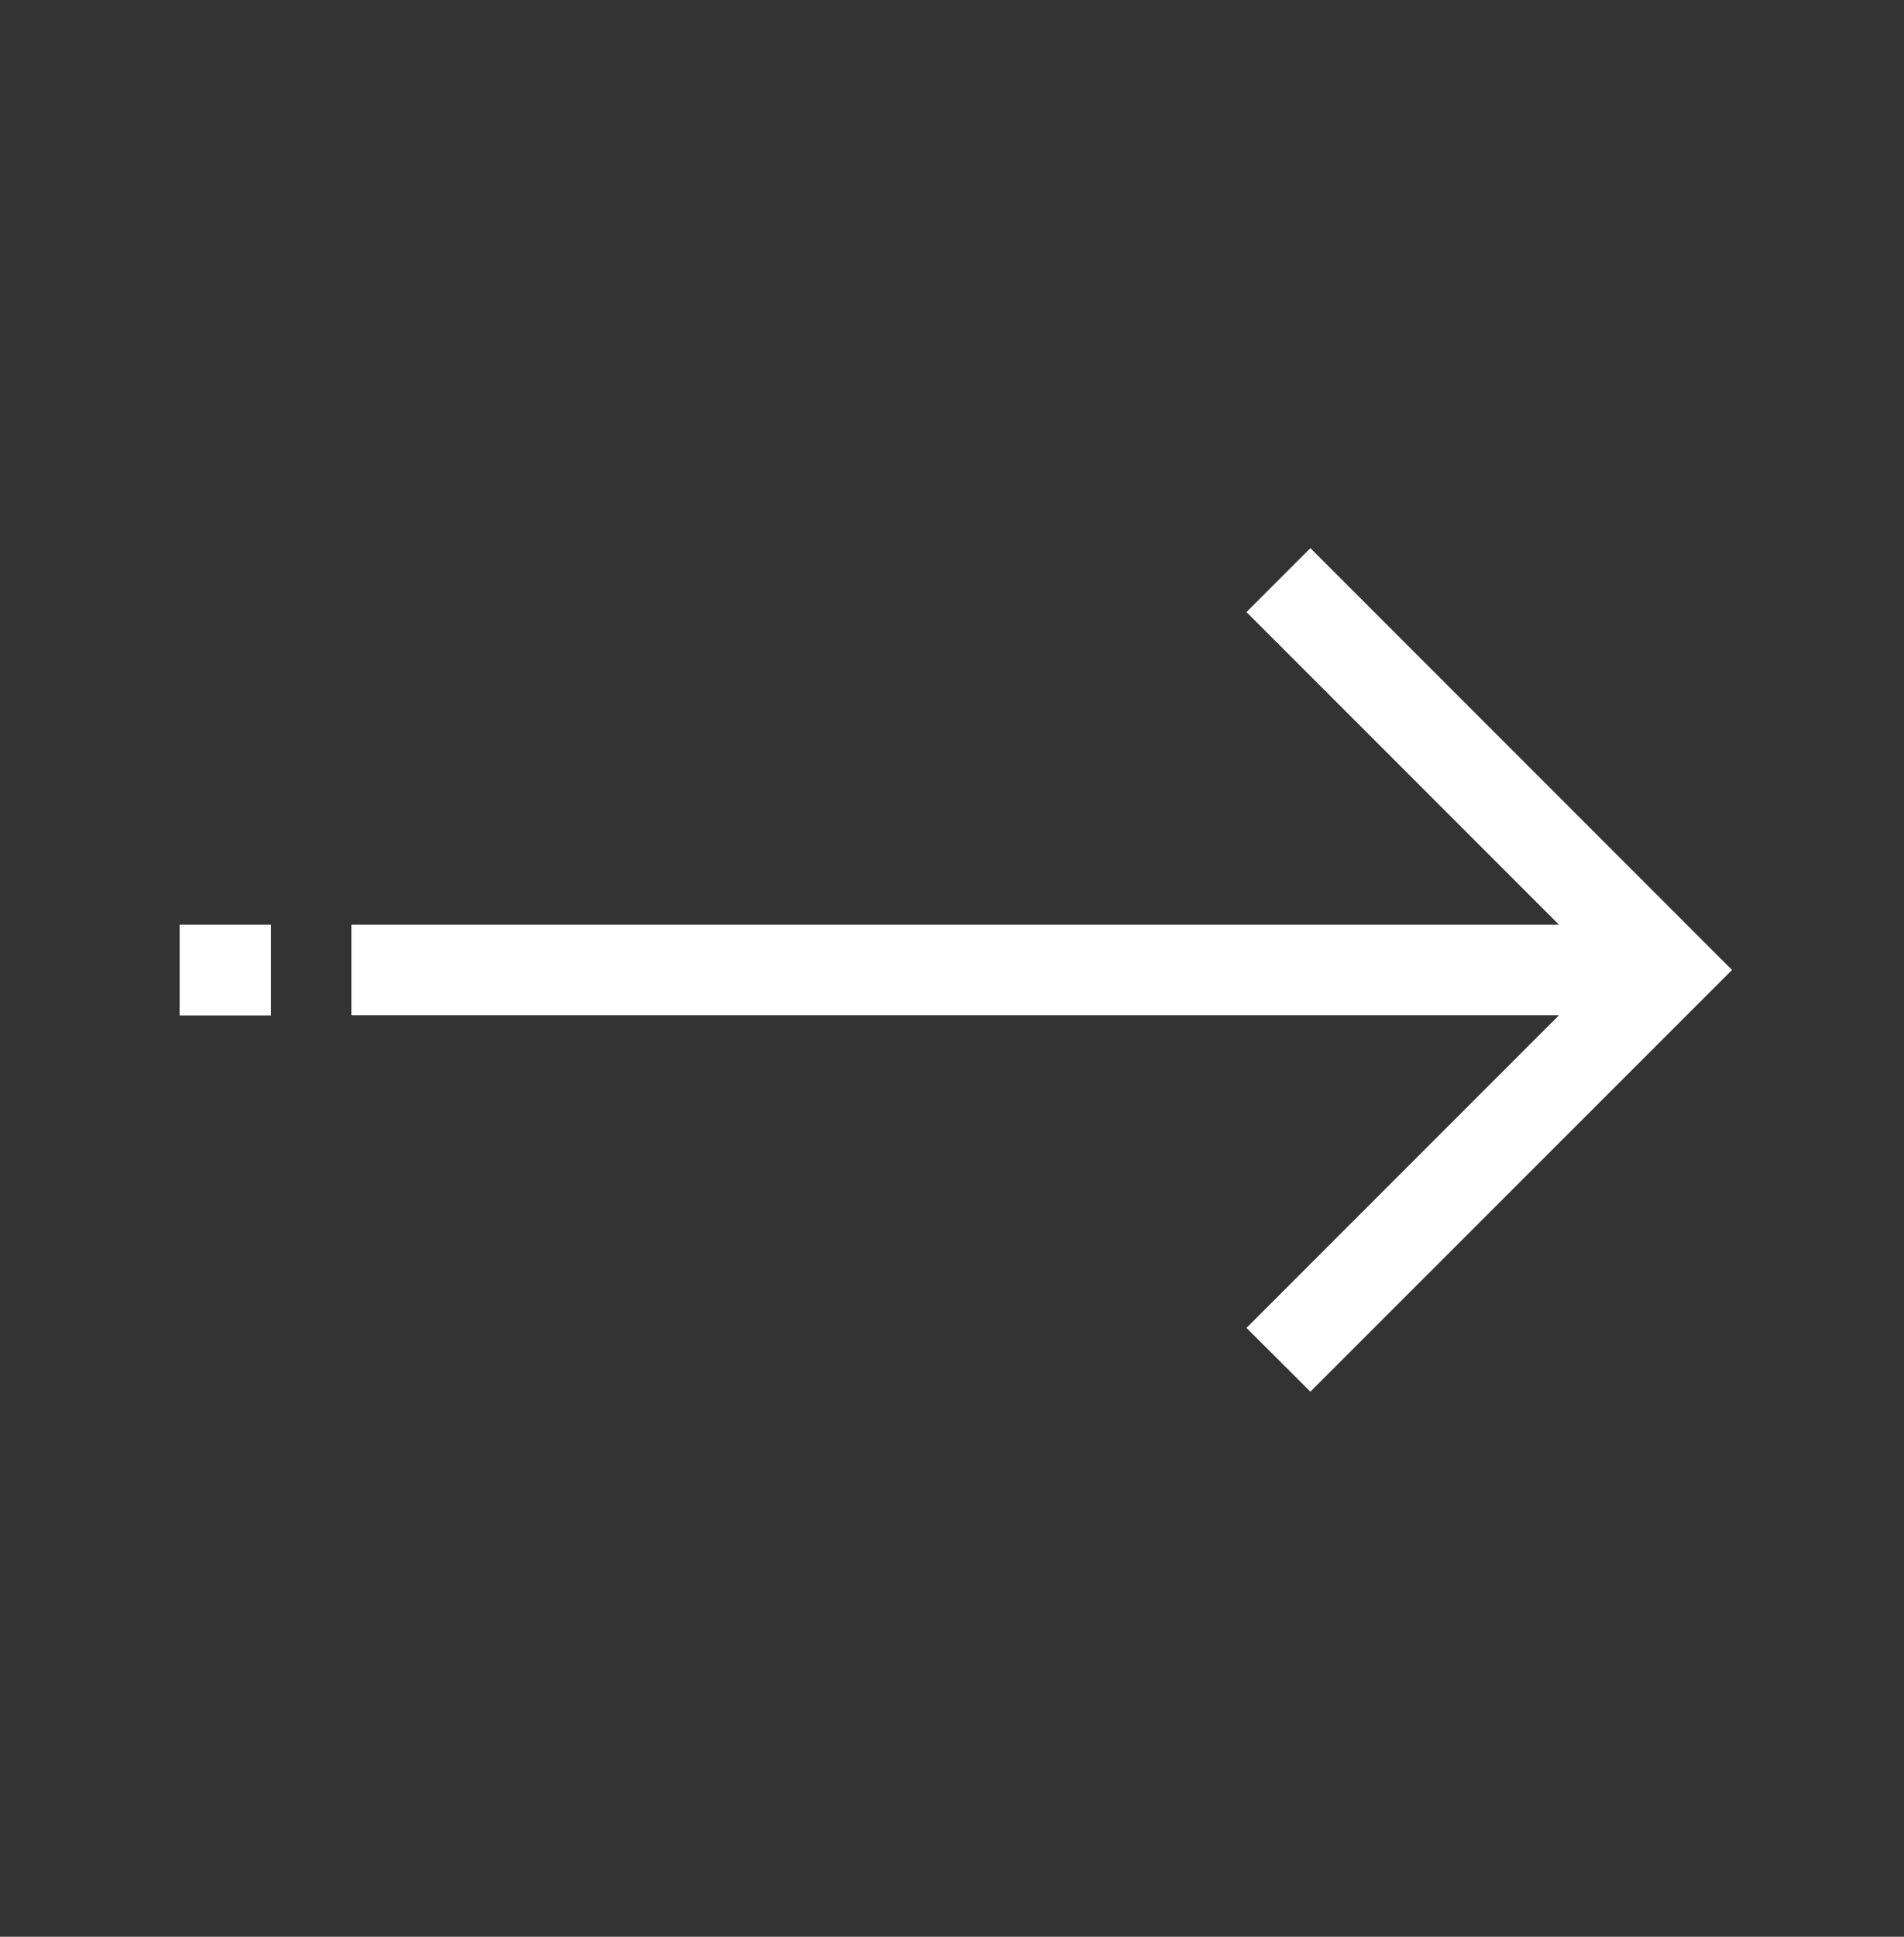 <svg xmlns="http://www.w3.org/2000/svg" width="60" height="61" viewBox="0 0 60 61"><rect x="0" y="0" width="60" height="61" fill="#333333" stroke="none"/><defs><style>.a{fill:none;}.b{fill:#fff;}</style></defs><rect class="a" width="60" height="61"/><path class="b" d="M55.7,49.526,42.413,62.808,40.4,60.8l9.848-9.848H12.193V48.1H50.247L40.4,38.254l2.014-2.014ZM9.661,48.1v2.858H6.78V48.1Z" transform="translate(-1.12 -18.976)"/></svg>